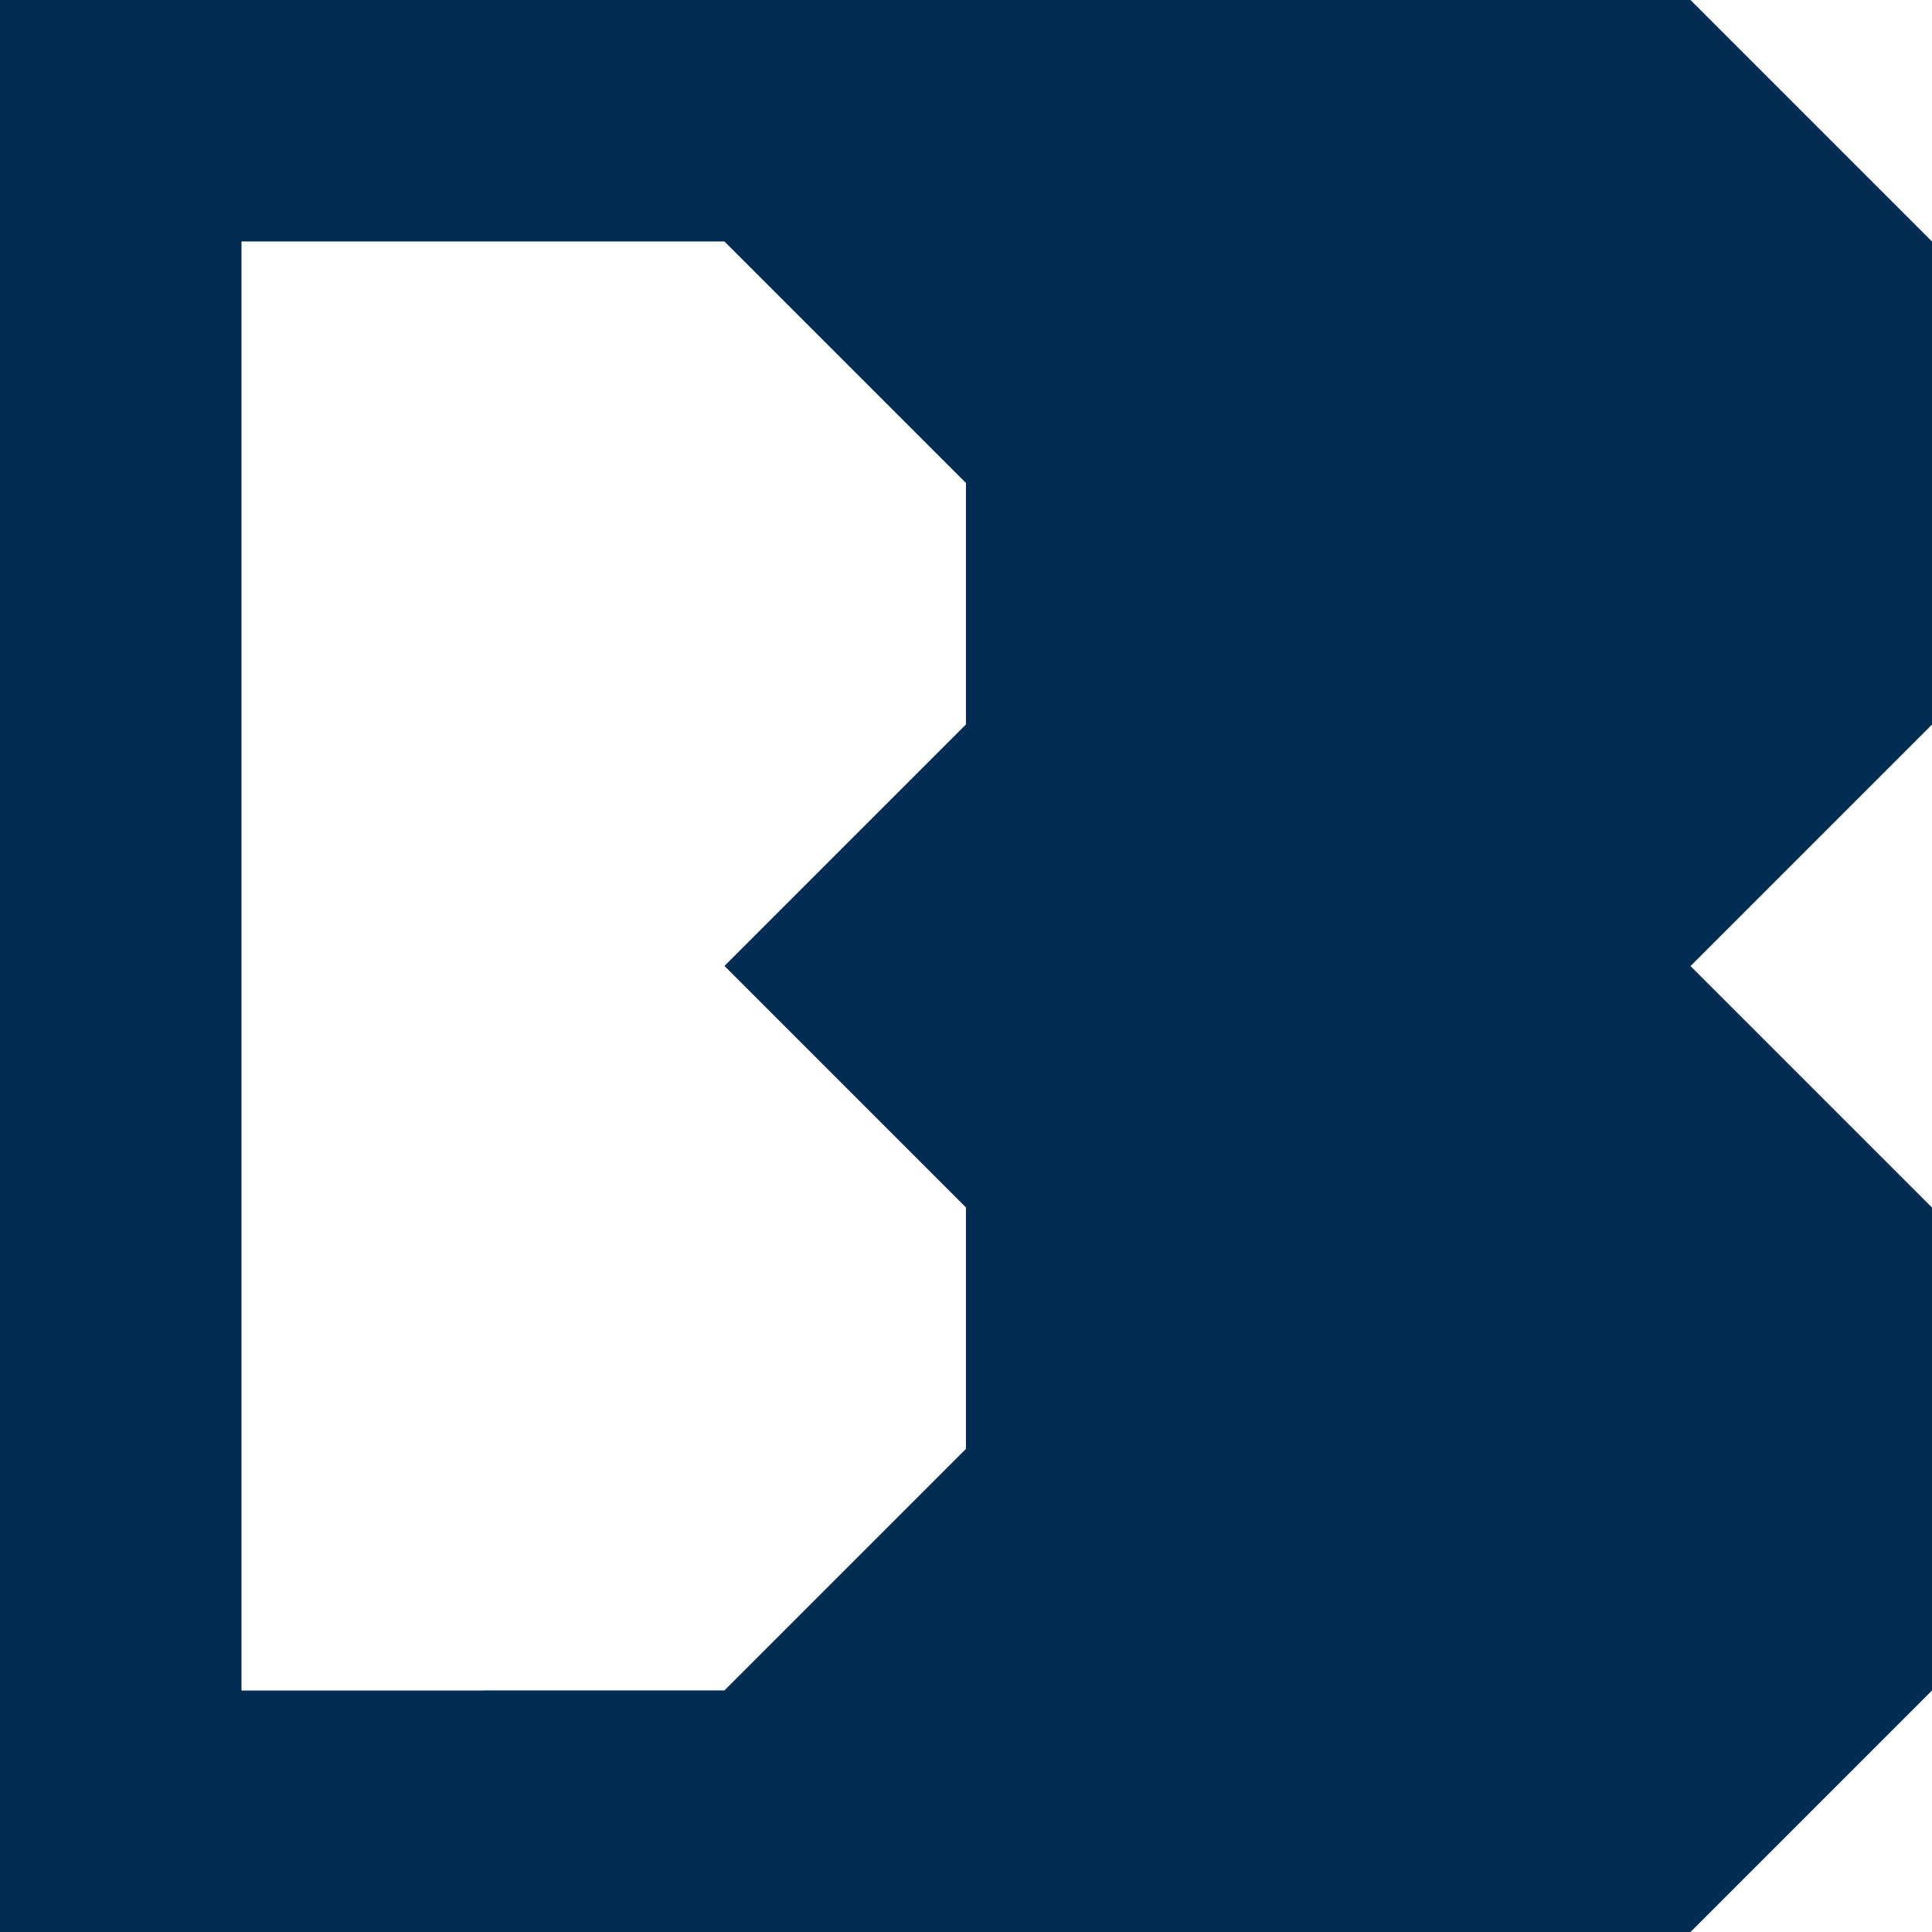 <?xml version="1.0" encoding="UTF-8"?>
<svg data-bbox="0 0 167.61 167.61" viewBox="0 0 167.61 167.61" xmlns="http://www.w3.org/2000/svg" data-type="color">
    <g>
        <path d="M125.71 0H0v167.61h146.66l20.95-20.95v-41.9l-20.95-20.95 20.95-20.95V20.95L146.66 0zM41.9 146.66H20.95V20.95h41.9L83.8 41.9v20.95L62.85 83.8l20.95 20.95v20.95l-20.95 20.95H41.9Z" fill="#002d51" data-color="1"/>
    </g>
</svg>
